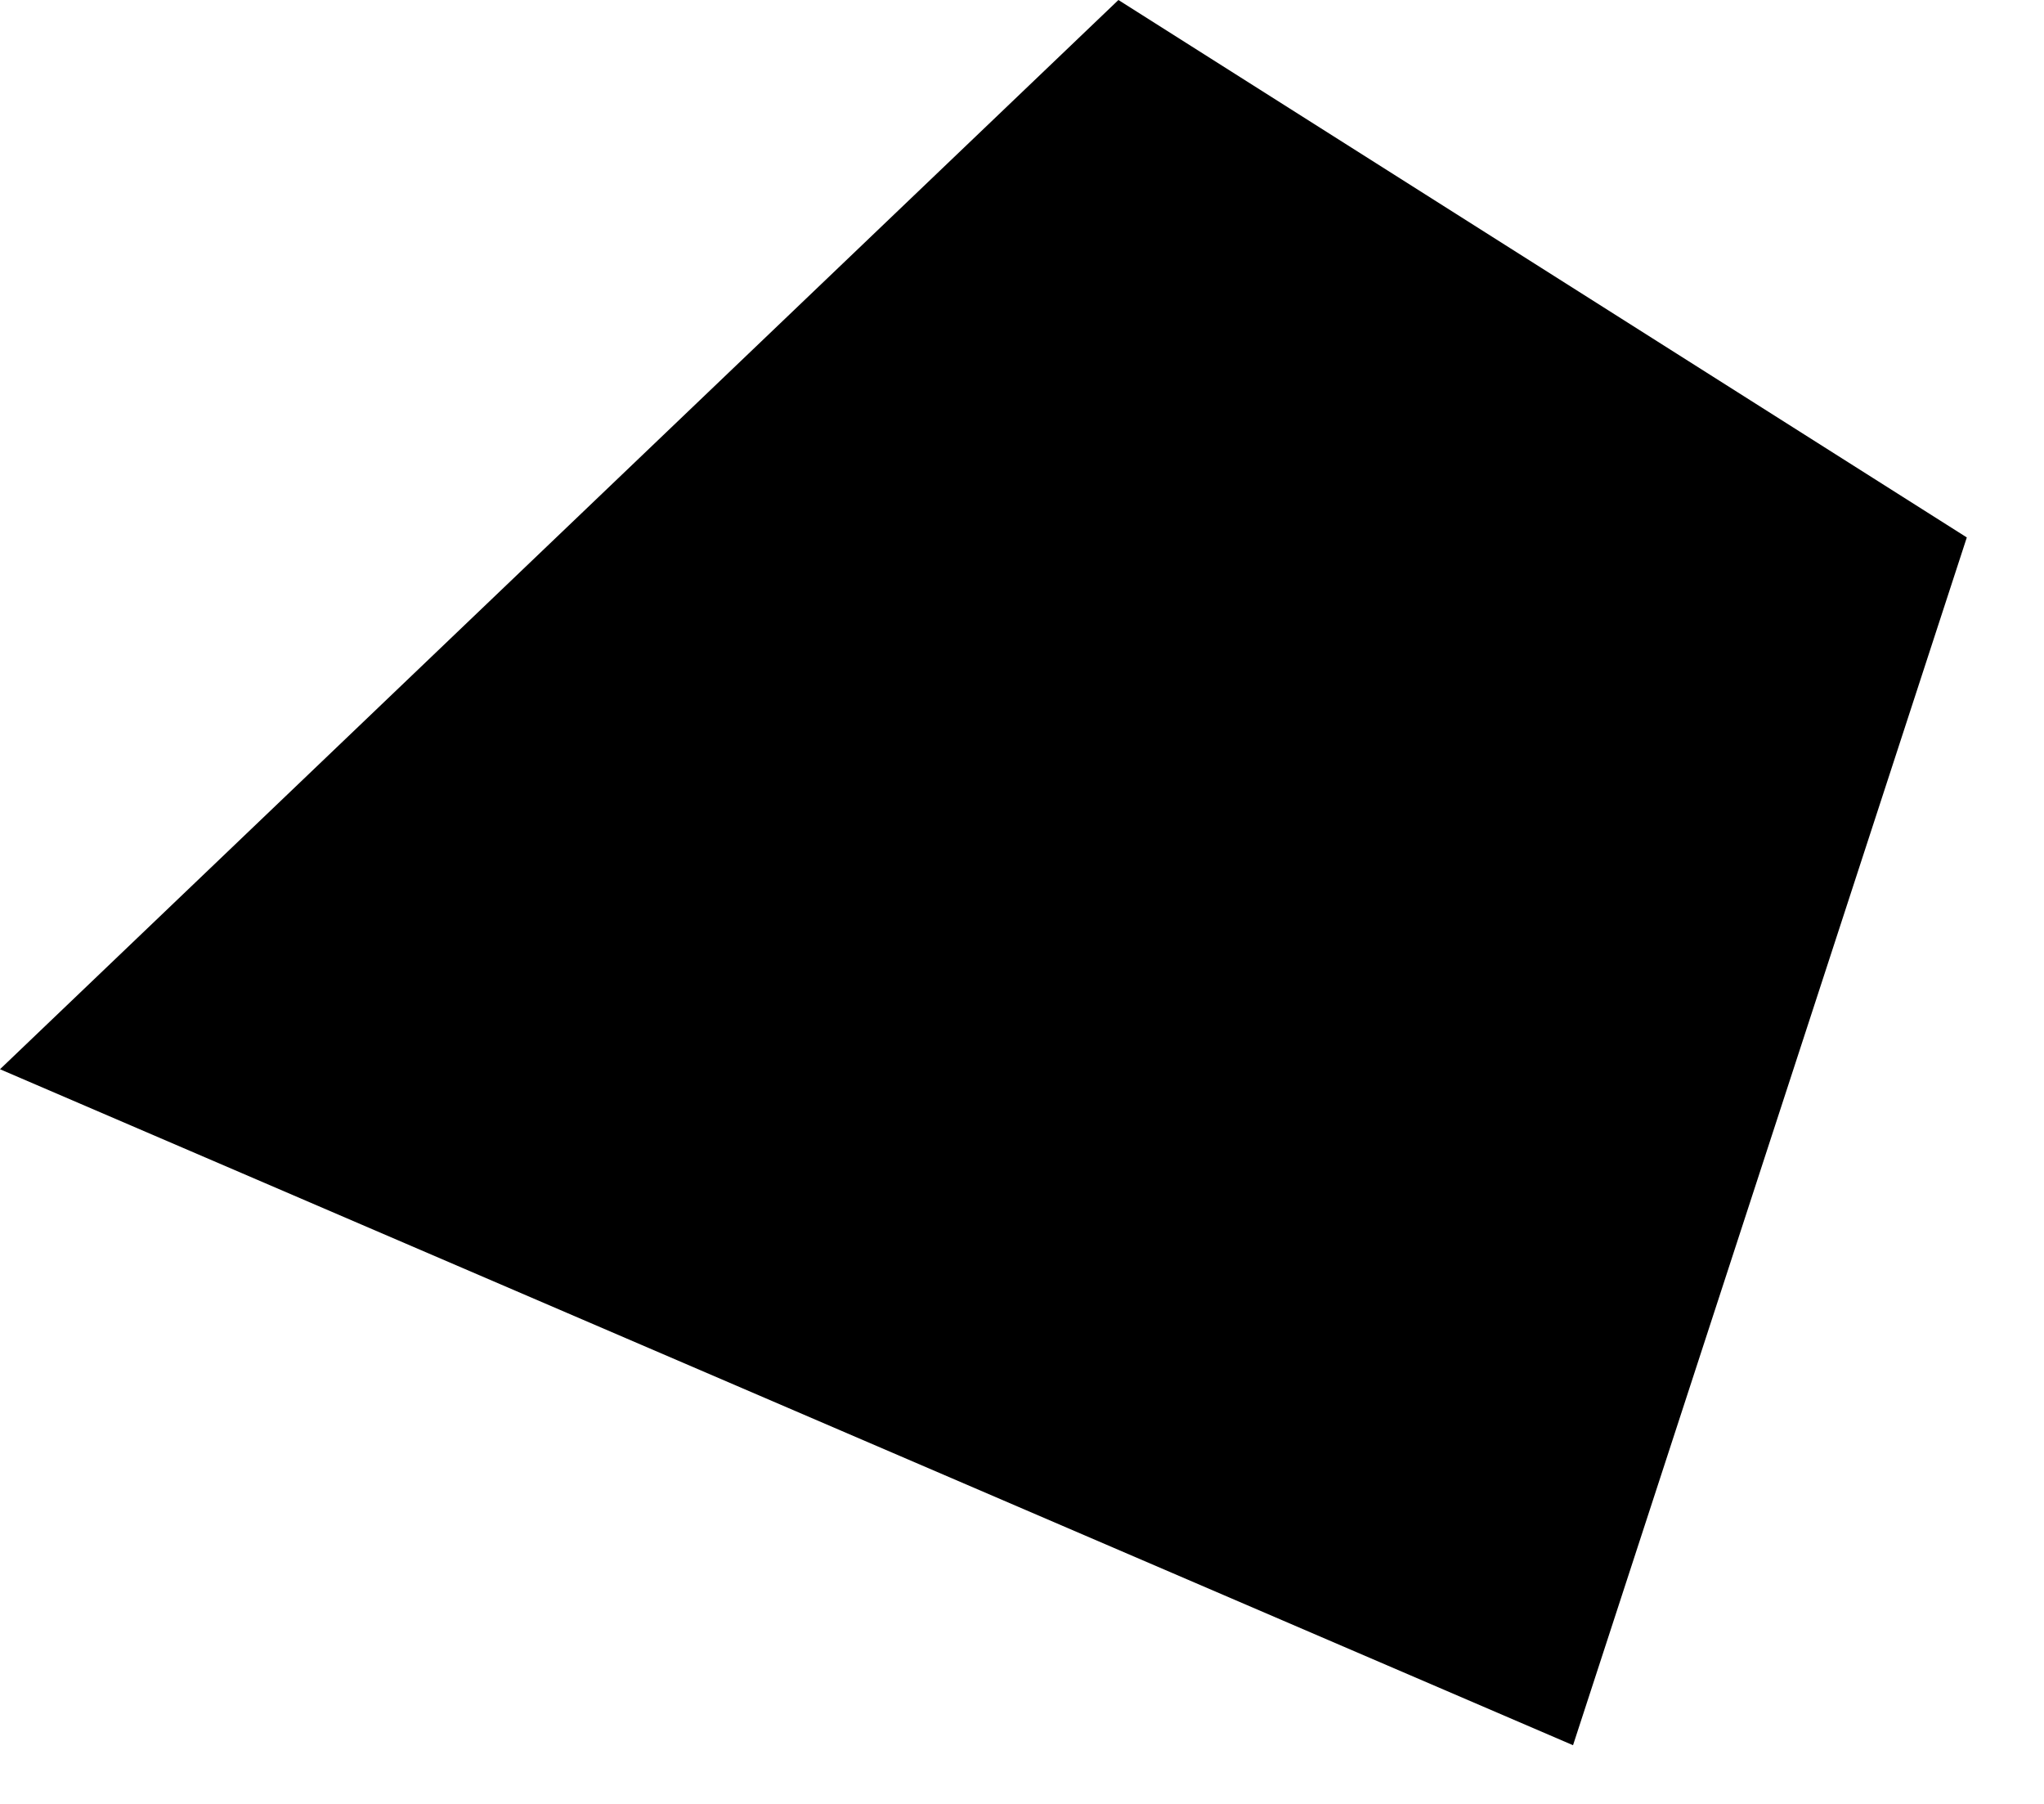 <?xml version="1.0" encoding="utf-8"?>
<svg xmlns="http://www.w3.org/2000/svg" fill="none" height="100%" overflow="visible" preserveAspectRatio="none" style="display: block;" viewBox="0 0 17 15" width="100%">
<path d="M13.083 14.512L16.358 4.469L9.302 0L0 8.891L13.083 14.512Z" fill="black" id="Vector"/>
</svg>